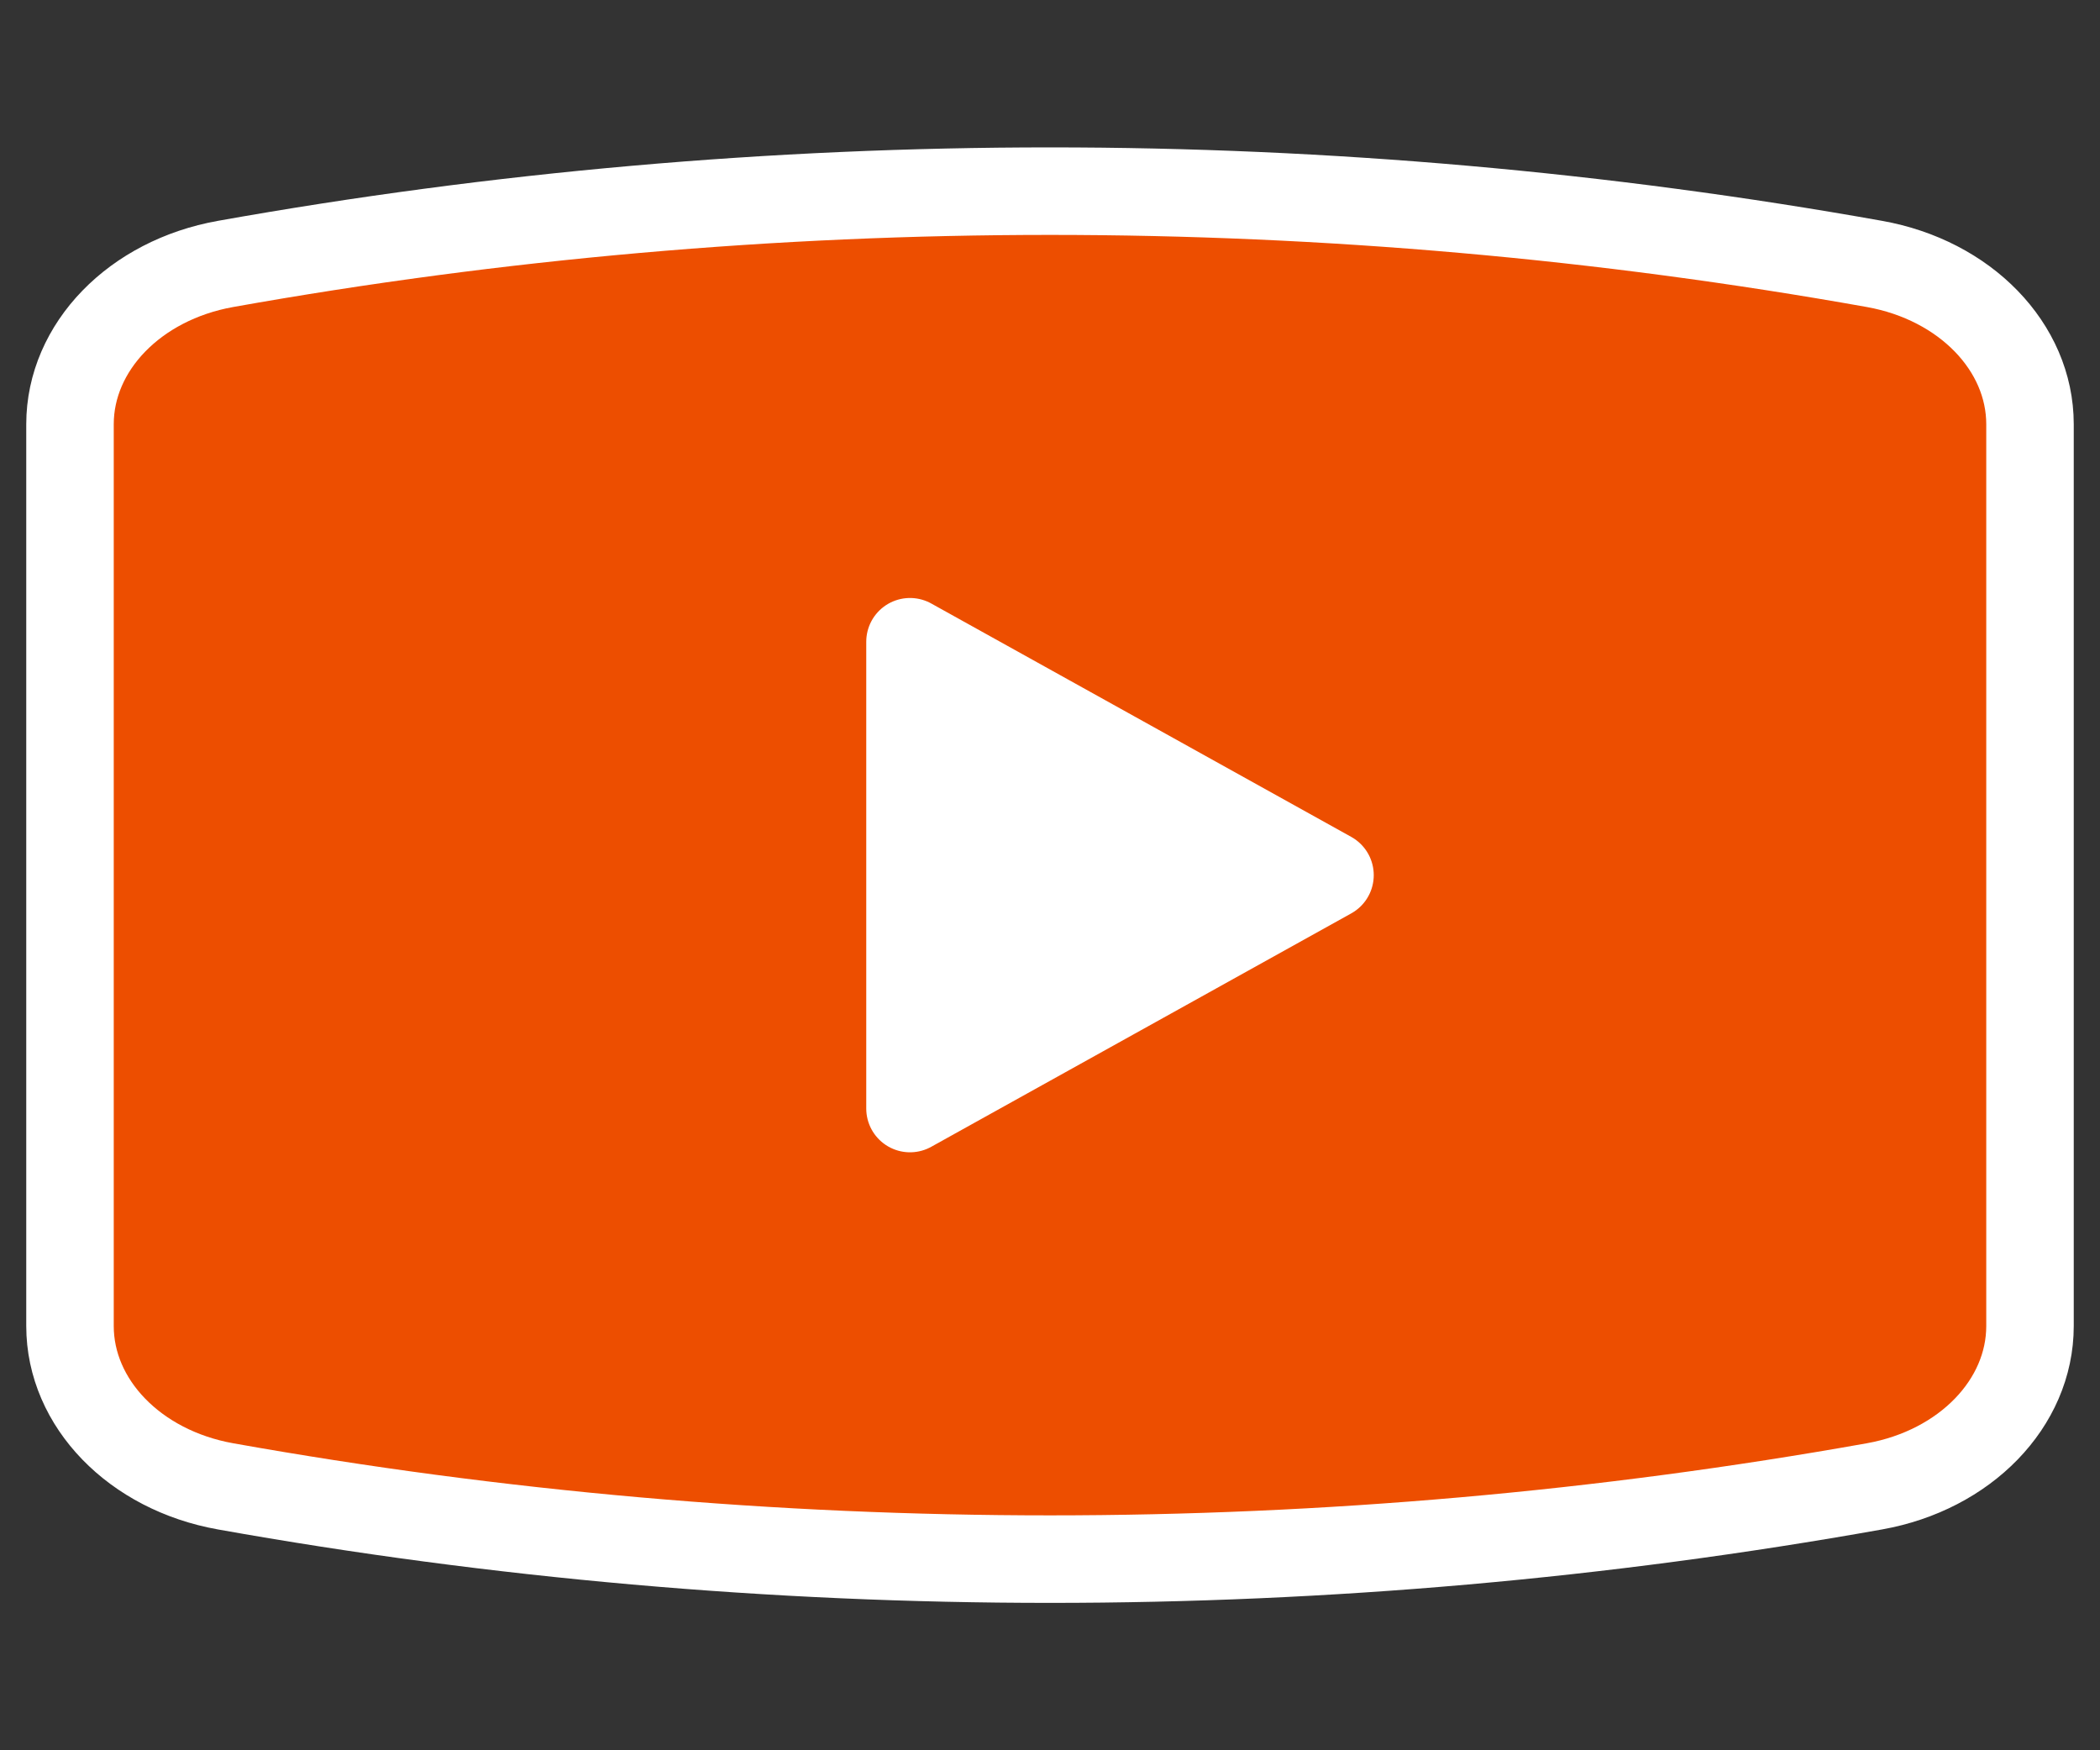 <svg width="24" height="20" viewBox="0 0 24 20" fill="none" xmlns="http://www.w3.org/2000/svg">
<rect x="0" y="0" width="24" height="20" fill="#333333" stroke="none"/>
<path d="M0.8 15.152V4.848C0.8 3.965 1.541 3.201 2.577 3.016C8.789 1.907 15.211 1.907 21.423 3.016C22.459 3.201 23.2 3.965 23.2 4.848V15.152C23.2 16.035 22.459 16.799 21.423 16.984C15.211 18.093 8.789 18.093 2.577 16.984C1.541 16.799 0.8 16.035 0.8 15.152Z" fill="#ED4E00"/>
<path d="M10.4 12.667V7.333L15.2 10L10.4 12.667Z" fill="#ED4E00"/>
<path d="M0.8 15.152V4.848C0.8 3.965 1.541 3.201 2.577 3.016C8.789 1.907 15.211 1.907 21.423 3.016C22.459 3.201 23.2 3.965 23.2 4.848V15.152C23.2 16.035 22.459 16.799 21.423 16.984C15.211 18.093 8.789 18.093 2.577 16.984C1.541 16.799 0.8 16.035 0.8 15.152Z" stroke="white" stroke-linejoin="round"/>
<path d="M10.4 12.667V7.333L15.2 10L10.4 12.667Z" stroke="white" stroke-linejoin="round"/>
<path d="M10.8 12V8L14.4 10L10.8 12Z" fill="white"/>
</svg>
